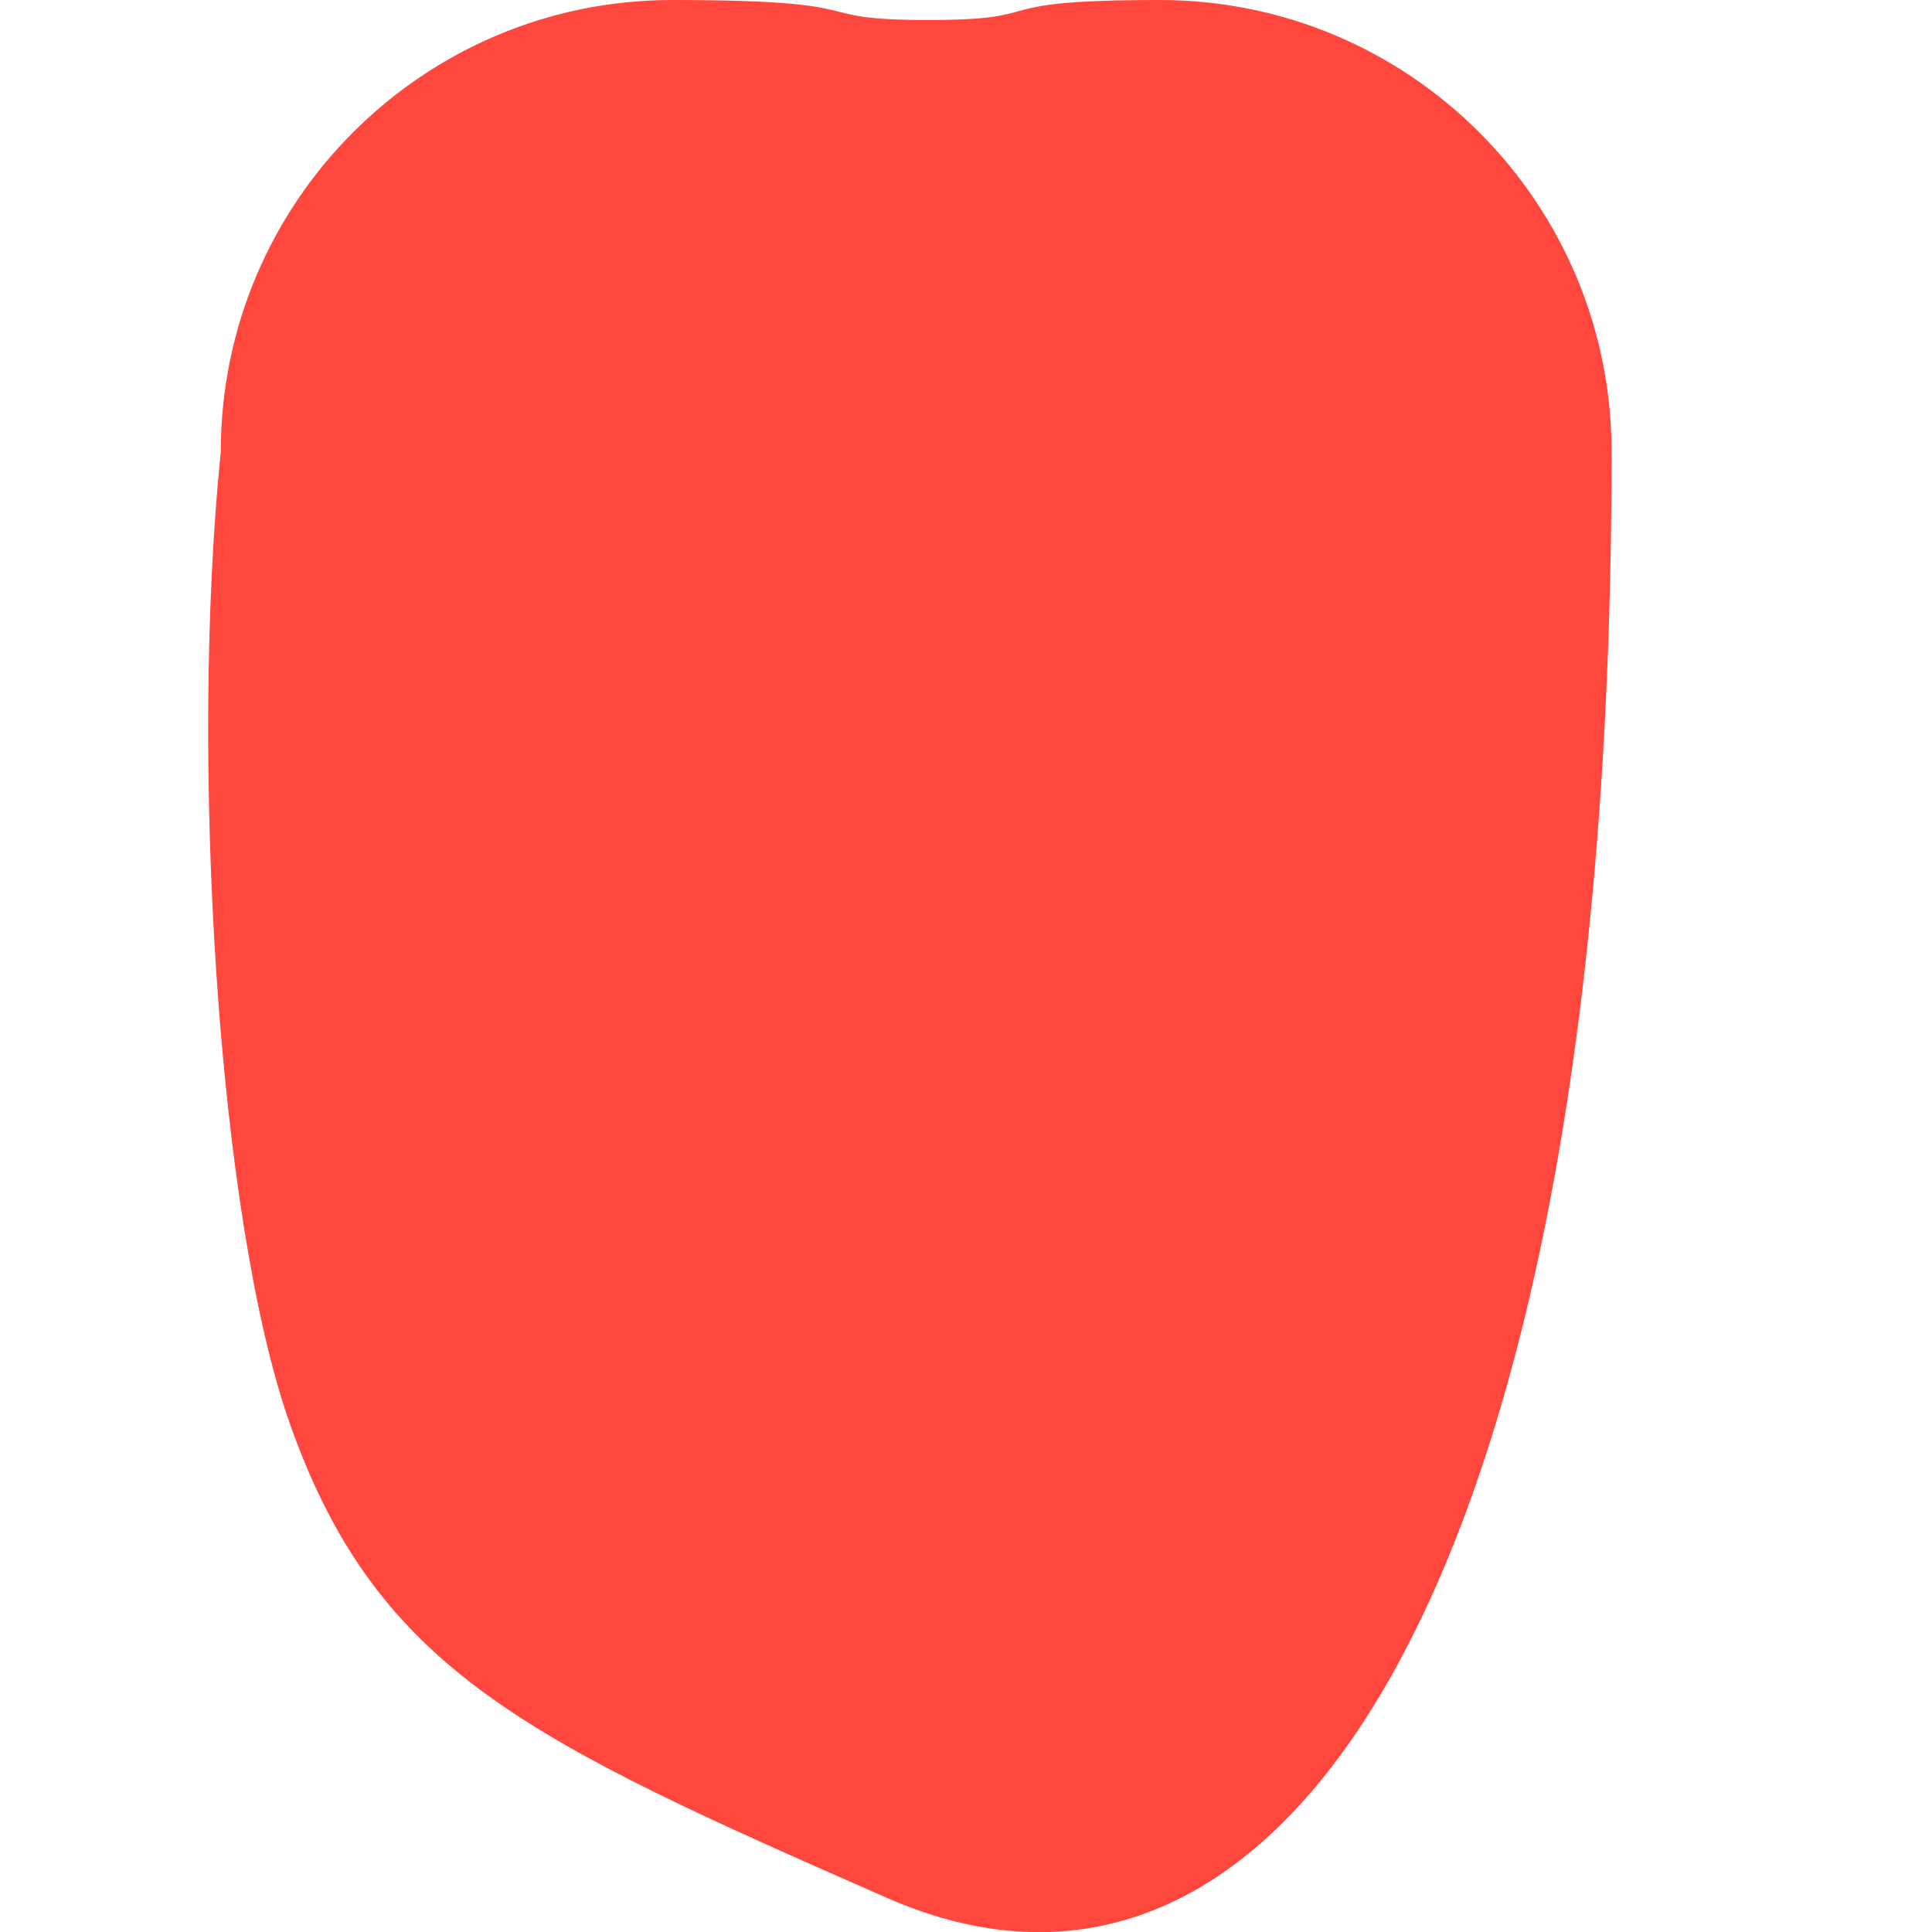 <?xml version="1.0" encoding="utf-8"?>
<!-- Generator: Adobe Illustrator 18.0.0, SVG Export Plug-In . SVG Version: 6.00 Build 0)  -->
<!DOCTYPE svg PUBLIC "-//W3C//DTD SVG 1.1 Tiny//EN" "http://www.w3.org/Graphics/SVG/1.1/DTD/svg11-tiny.dtd">
<svg version="1.1" baseProfile="tiny" id="Layer_1" xmlns="http://www.w3.org/2000/svg" xmlns:xlink="http://www.w3.org/1999/xlink"
	 x="0px" y="0px" width="511.9px" height="511.9px" viewBox="0 0 511.9 511.9" xml:space="preserve">
<path fill="#FF473E" d="M427,119.7C427,53.6,373.4,0,307.3,0c-48.8,0-27.5,5.3-61.4,5.3c-33.9,0-11.5-5.3-67.8-5.3
	C112.1,0,58.5,53.6,58.5,119.7c0,0,0,0,0,0c-8.2,80.4-1,203.2,18.4,257.8c23.2,65.4,63.2,83.7,158.2,125.4
	C340.1,548.9,427,419.1,427,119.7C427,119.7,427,119.7,427,119.7z"/>
</svg>
